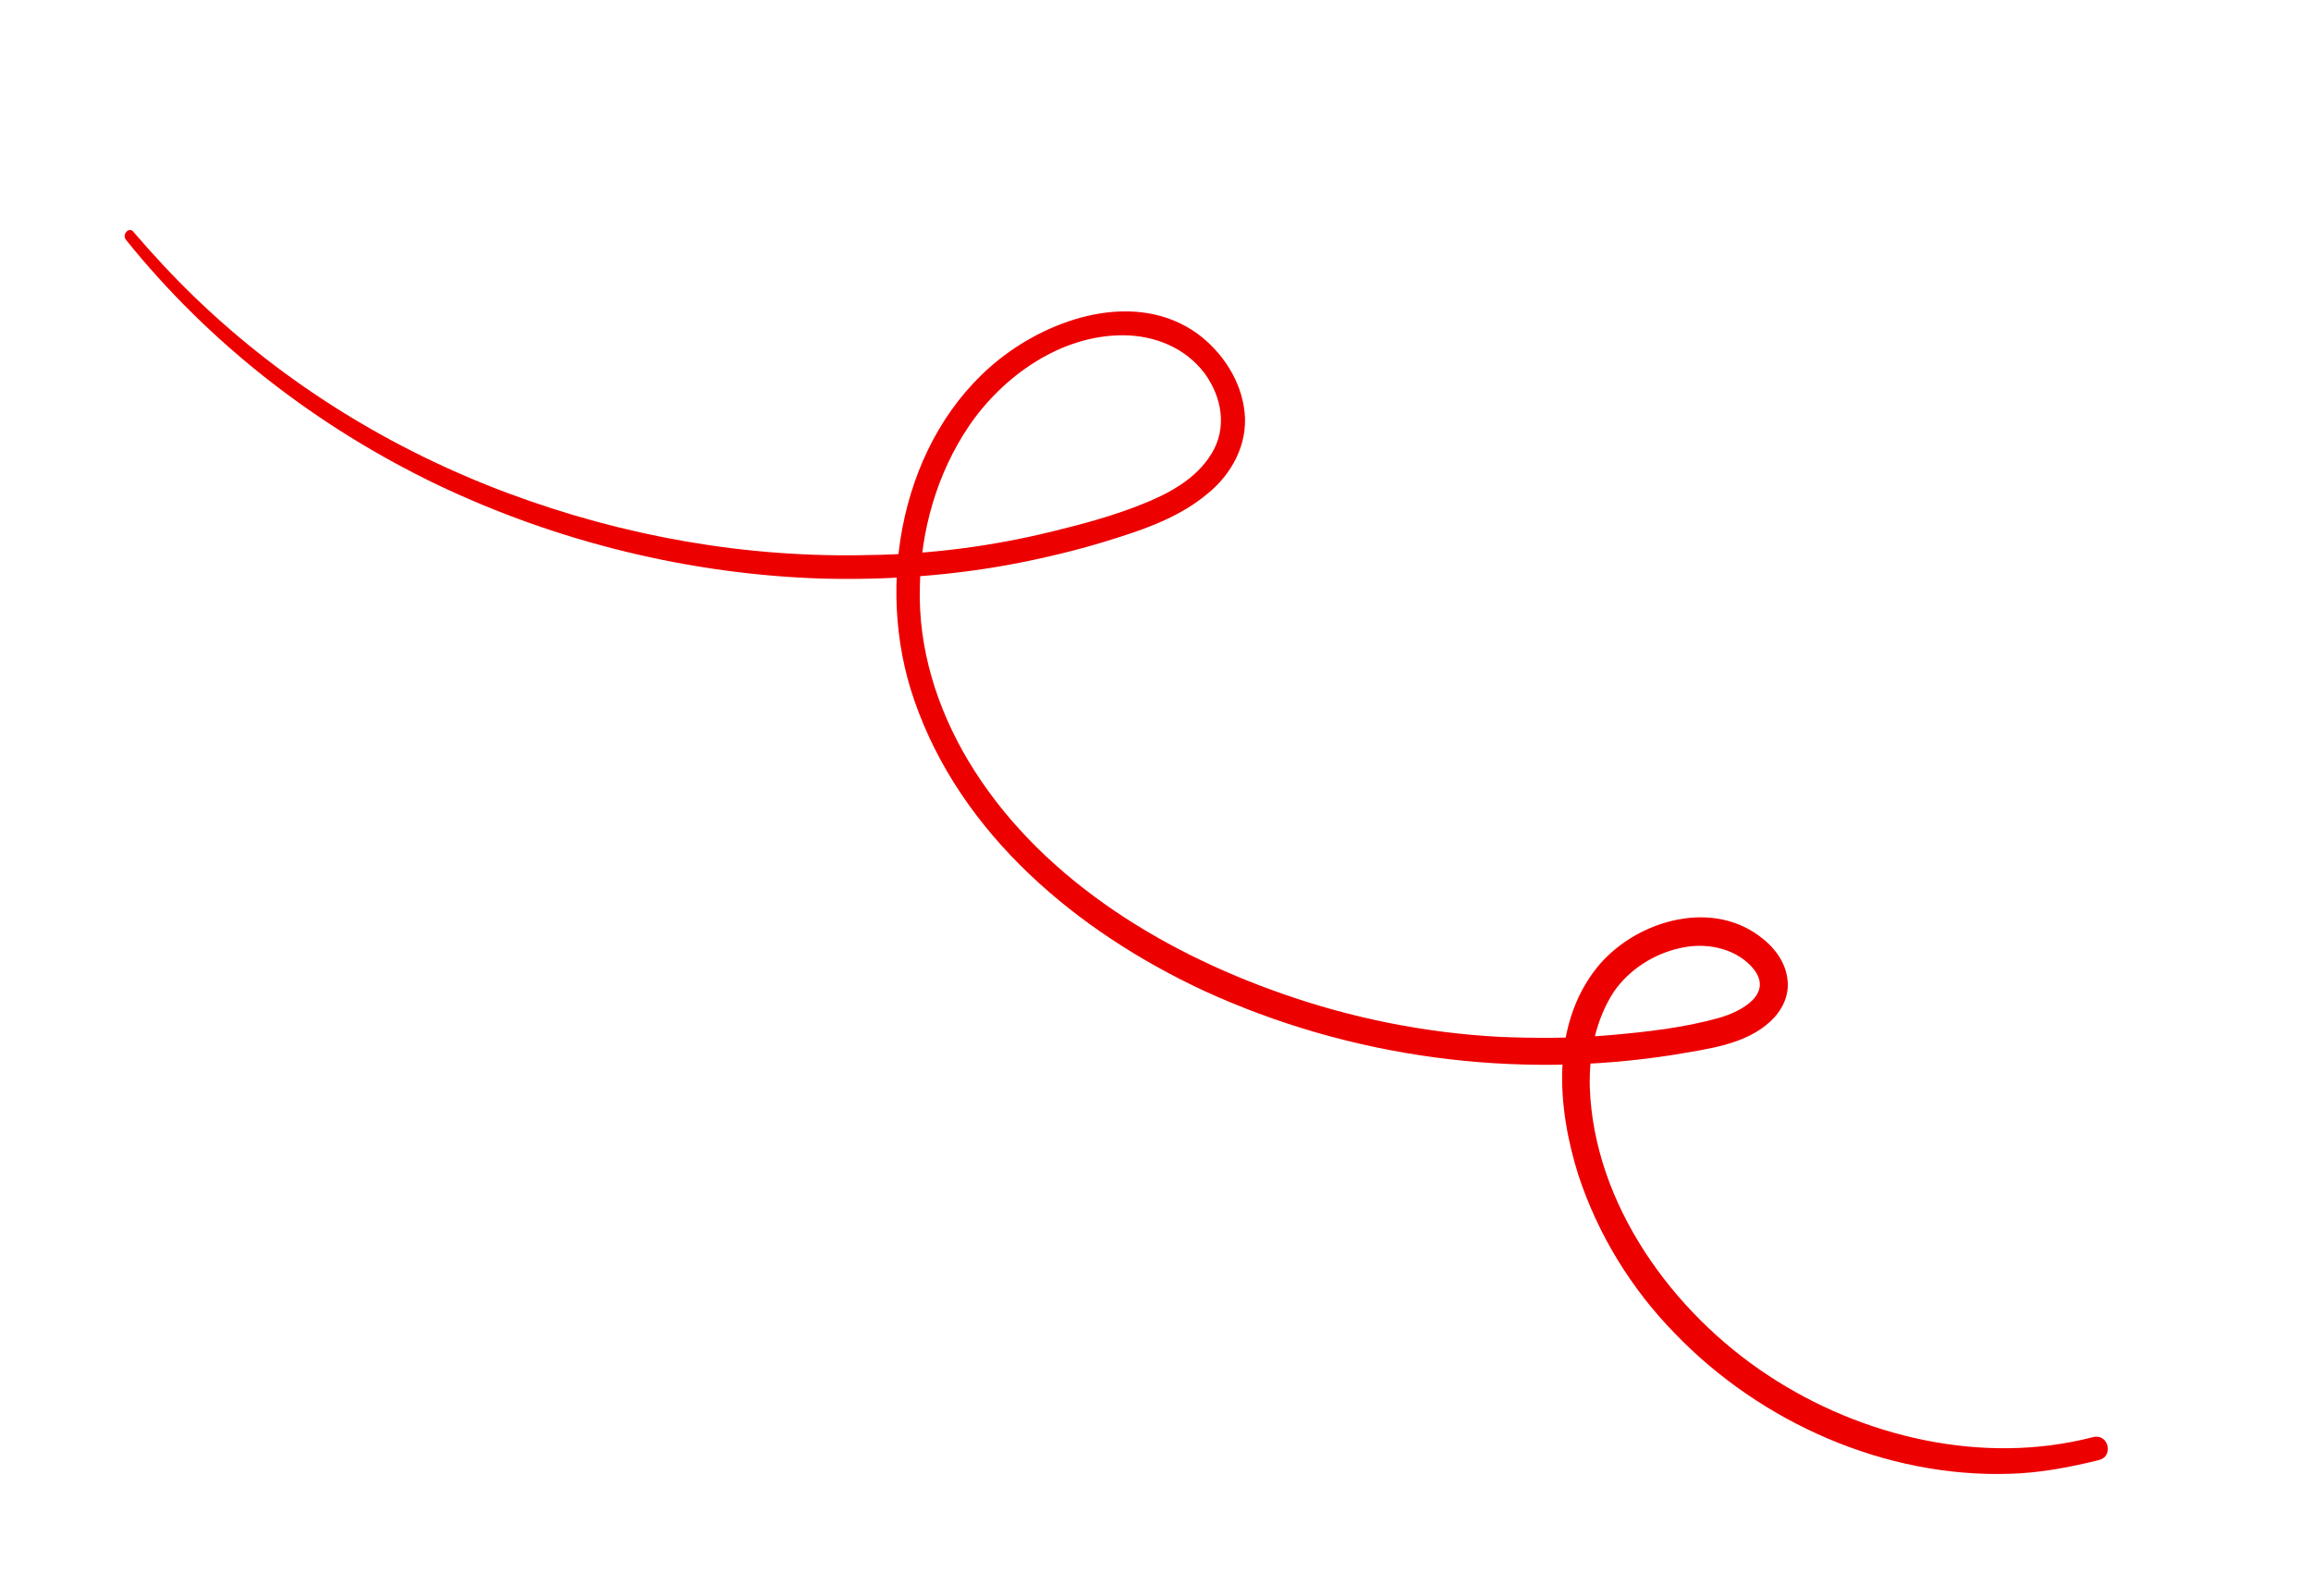 <?xml version="1.0" encoding="UTF-8"?> <!-- Generator: Adobe Illustrator 25.0.1, SVG Export Plug-In . SVG Version: 6.00 Build 0) --> <svg xmlns="http://www.w3.org/2000/svg" xmlns:xlink="http://www.w3.org/1999/xlink" id="Слой_1" x="0px" y="0px" viewBox="0 0 283.9 196.1" style="enable-background:new 0 0 283.9 196.1;" xml:space="preserve"> <style type="text/css"> .st0{fill:#ED0000;} .st1{fill:#0049F3;} .st2{fill:#100F2A;} .st3{fill:none;stroke:#100F2A;stroke-width:3;stroke-linecap:round;stroke-linejoin:round;stroke-miterlimit:10;} .st4{fill:#F0F0E9;} .st5{fill:#3B3B39;} .st6{fill:#FFFFFF;} .st7{fill:none;stroke:#3B3B39;stroke-width:3;stroke-linecap:round;stroke-linejoin:round;stroke-miterlimit:10;} </style> <g> <g> <path class="st0" d="M15.5,29.5c10.3,12.8,23.5,23,38.3,30.1c14.7,7,31,11,47.3,11.5c8.2,0.2,16.4-0.4,24.4-2c4-0.8,8-1.8,12-3.1 c3.8-1.2,7.7-2.7,10.8-5.3c3-2.4,5-6.1,4.6-10c-0.4-3.9-2.7-7.4-5.8-9.7c-7.5-5.4-17.9-2-24.4,3.2c-12,9.6-15.3,27.7-10.4,41.8 c5.7,16.6,20.1,28.5,35.5,35.7c18,8.3,38.4,11,57.9,7.9c4-0.7,8.7-1.2,11.8-4.1c1.4-1.3,2.3-3.1,2.1-5c-0.2-2.3-1.7-4.2-3.5-5.5 c-6.2-4.6-15.5-1.7-20,4c-5.6,7.1-4.8,17.2-2.2,25.4c2.4,7.3,6.5,14,11.9,19.5c10.5,10.9,25.8,17.7,41.1,17.2 c3.7-0.1,7.4-0.8,11-1.7c1.8-0.5,1.1-3.3-0.8-2.8c-13.5,3.5-28.4,0-39.9-7.6c-11.7-7.7-21.4-21-21.9-35.4c-0.1-4.1,0.7-8.3,3-11.8 c1.9-2.7,4.9-4.6,8.1-5.3c3-0.7,6.5-0.1,8.7,2.2c3.1,3.3-1.1,5.6-4,6.4c-4.3,1.2-8.8,1.7-13.3,2.1c-4.6,0.4-9.2,0.4-13.8,0.2 c-9-0.5-18-2.3-26.5-5.3c-15.2-5.3-30.2-14.6-38.6-28.7c-3.8-6.4-6.1-13.7-5.9-21.2c0.1-7,2.1-14,6-19.8 c4.2-6.2,11.3-11.2,18.9-11.2c3.9,0,7.7,1.5,10.1,4.7c2.1,2.9,2.8,6.7,0.8,9.9c-1.9,3.1-5.3,4.9-8.6,6.2 c-3.5,1.4-7.2,2.4-10.9,3.3c-7.3,1.8-14.9,2.8-22.4,2.9c-15.2,0.4-30.3-2.3-44.5-7.6C48.2,55.3,35,47.2,24,36.6 c-2.7-2.6-5.2-5.3-7.6-8.1C15.9,27.8,14.9,28.8,15.5,29.5L15.5,29.5z"></path> </g> </g> </svg> 